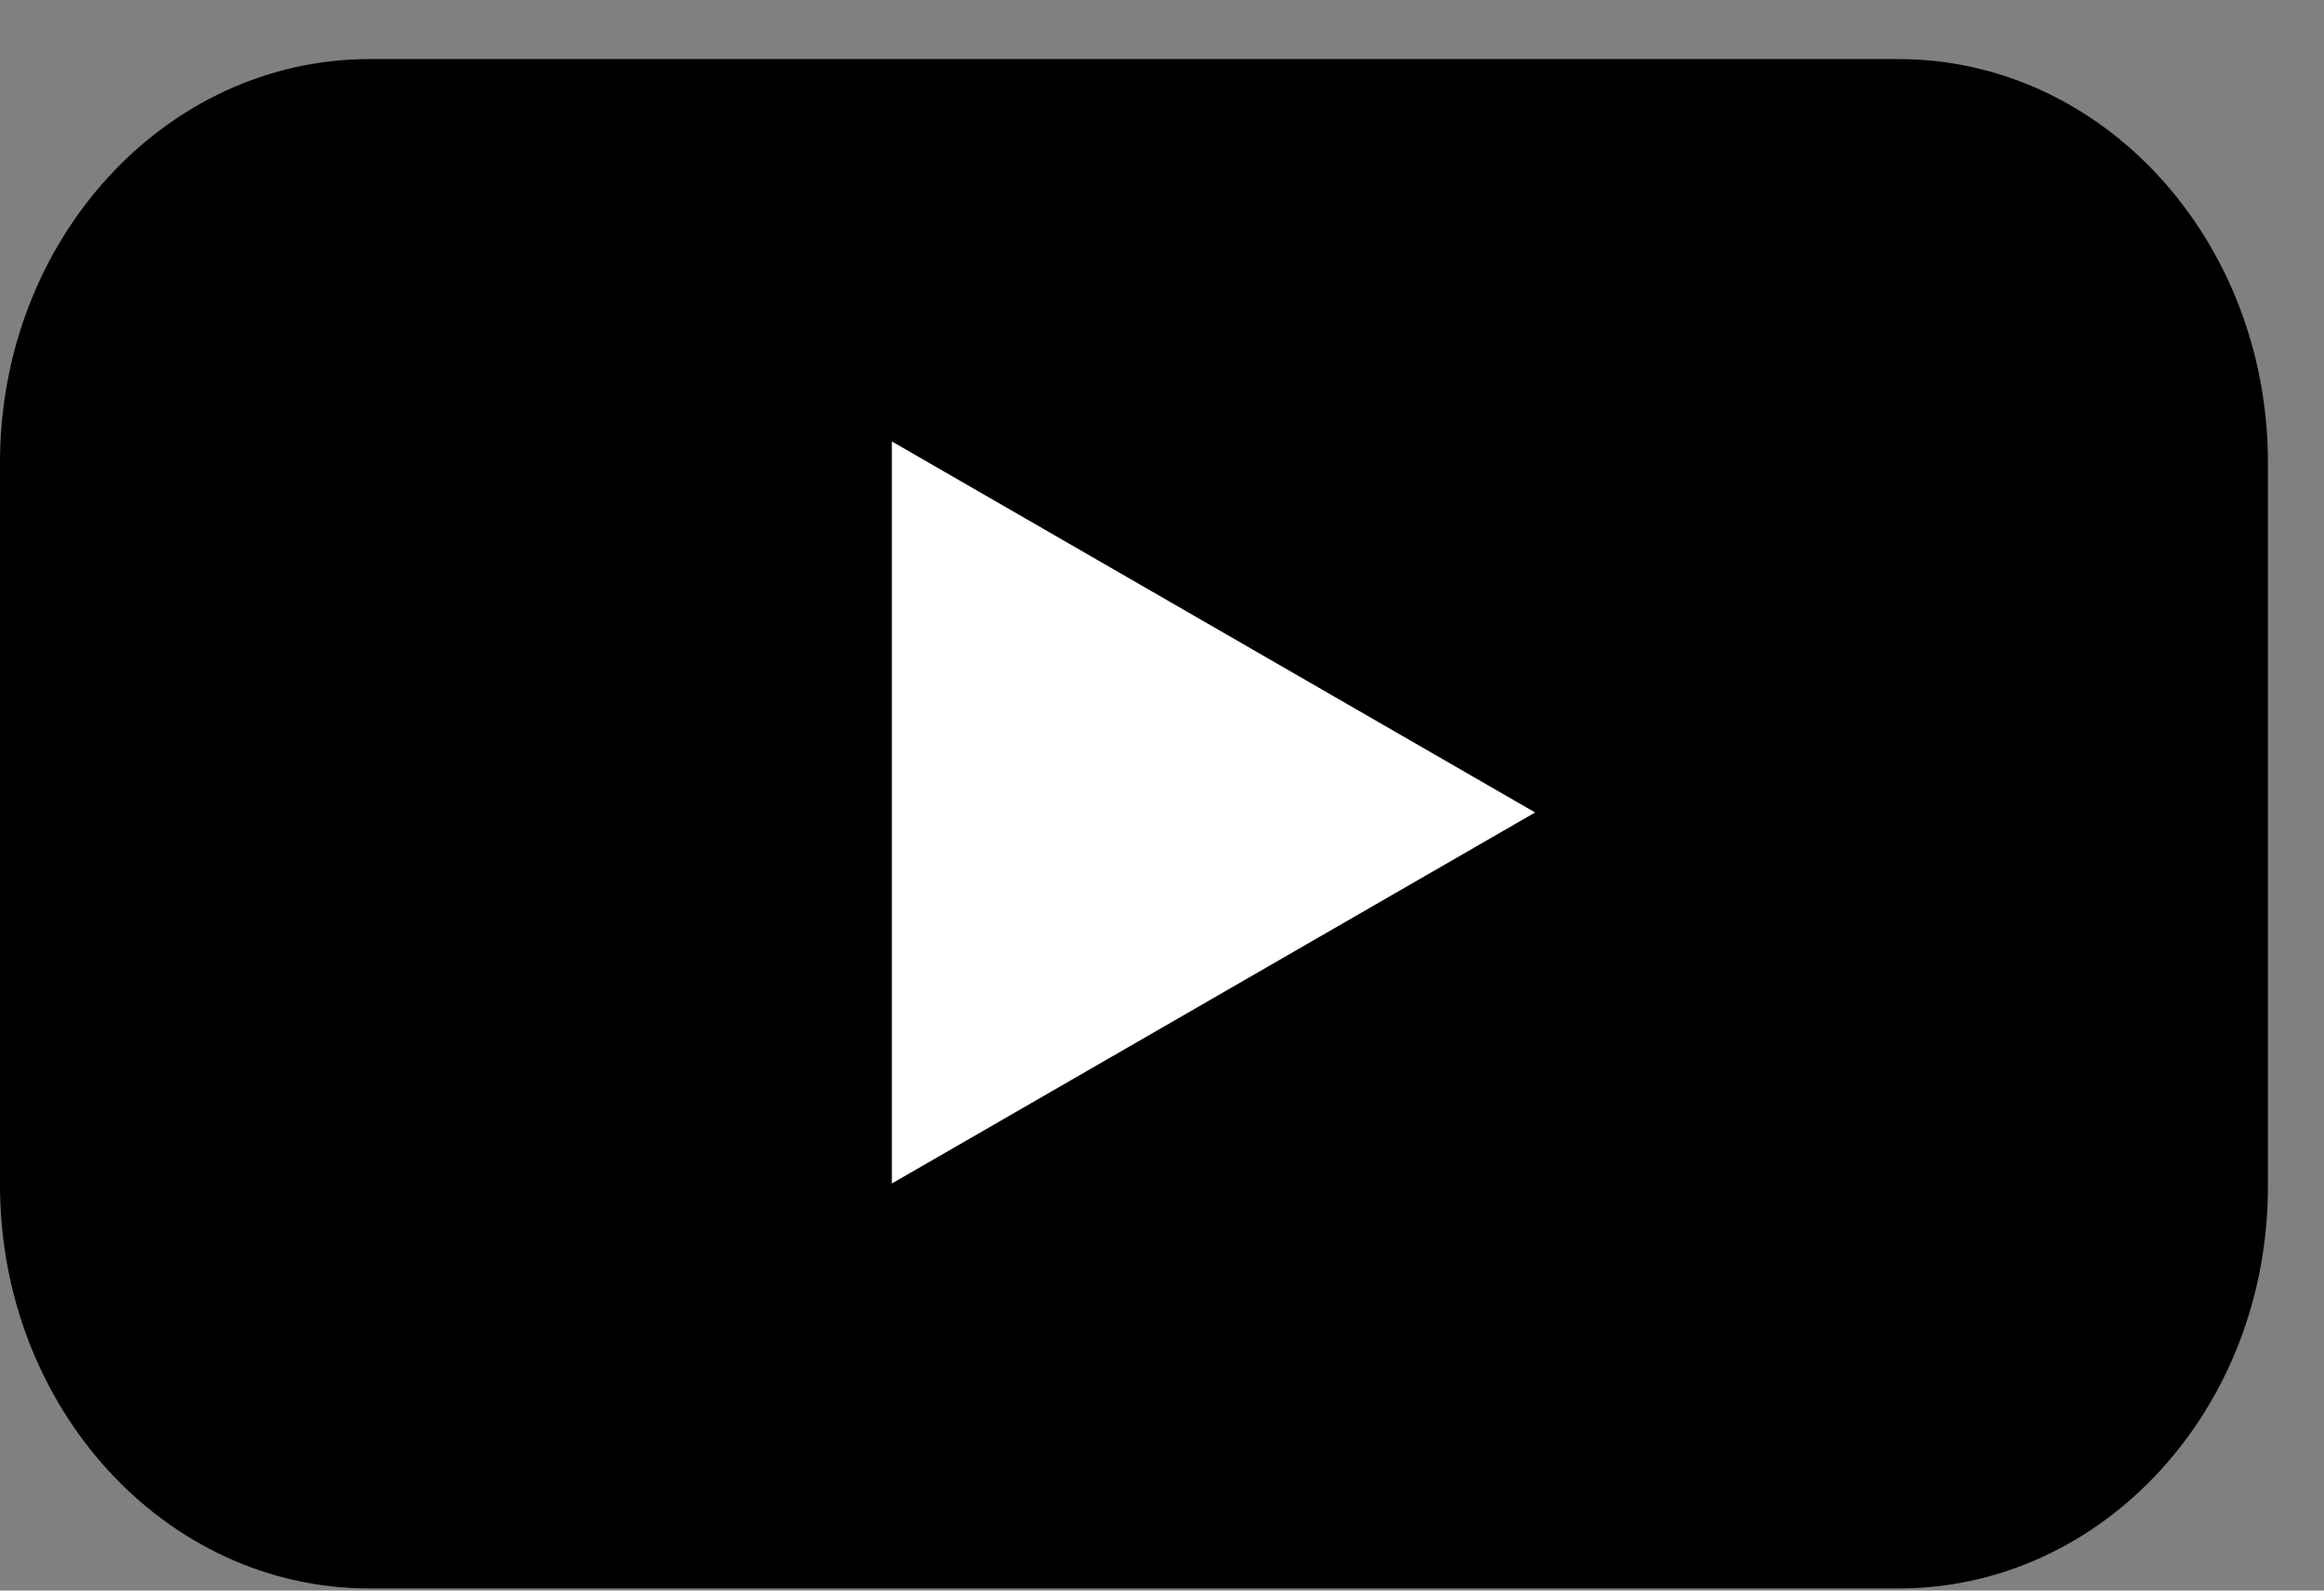 <svg width="38" height="26" viewBox="0 0 38 26" fill="none" xmlns="http://www.w3.org/2000/svg">
<rect x="0" y="0" width="38" height="26" fill="#808080" stroke="none"/>
<path d="M31.043 25.966H6.041C2.695 25.966 0 23.008 0 19.369V7.564C0 3.91 2.709 0.966 6.041 0.966H31.043C34.388 0.966 37.083 3.925 37.083 7.564V19.369C37.097 23.023 34.388 25.966 31.043 25.966Z" fill="black"/>
<path d="M25.101 13.281L14.583 7.216V19.346L25.101 13.281Z" fill="white"/>
</svg>
